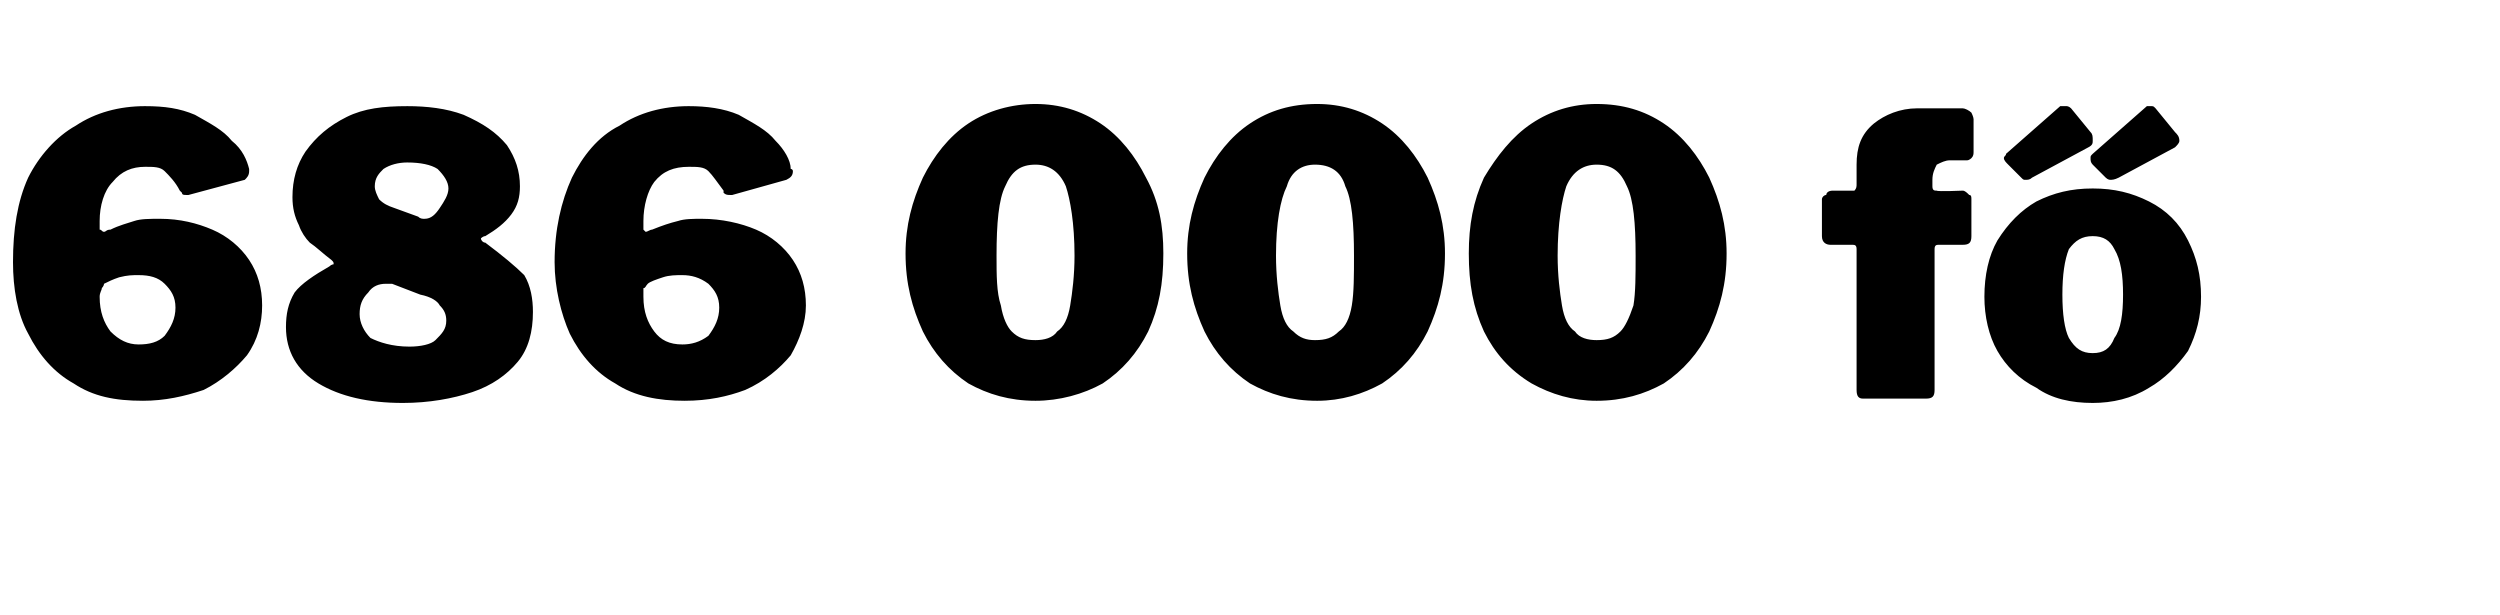 <?xml version="1.0" standalone="no"?><!DOCTYPE svg PUBLIC "-//W3C//DTD SVG 1.1//EN" "http://www.w3.org/Graphics/SVG/1.1/DTD/svg11.dtd"><svg xmlns="http://www.w3.org/2000/svg" version="1.1" width="115.4px" height="28.4px" viewBox="0 -1 115.4 28.4" style="top:-1px"><desc>686 000 f</desc><defs/><g id="Polygon35785"><path d="m6.7 3.9c.9 0 1.6.1 2.3.4c.7.4 1.3.7 1.7 1.2c.5.4.7.9.8 1.3v.1c0 .2-.1.3-.2.4L8.7 8h-.1c-.1 0-.2 0-.2-.1l-.1-.1c-.2-.4-.5-.7-.7-.9c-.2-.2-.5-.2-.9-.2c-.6 0-1.1.2-1.5.7c-.4.4-.6 1.1-.6 1.8v.4c.1 0 .1.1.2.1c.1 0 .1-.1.3-.1c.4-.2.8-.3 1.1-.4c.3-.1.7-.1 1.2-.1c.9 0 1.7.2 2.4.5c.7.3 1.3.8 1.7 1.4c.4.6.6 1.3.6 2.1c0 .8-.2 1.6-.7 2.3c-.5.6-1.2 1.2-2 1.6c-.9.3-1.8.5-2.8.5c-1.3 0-2.3-.2-3.2-.8c-.9-.5-1.6-1.3-2.1-2.3c-.5-.9-.7-2.1-.7-3.3c0-1.5.2-2.8.7-3.9c.5-1 1.3-1.9 2.2-2.4c.9-.6 2-.9 3.2-.9zm-.3 7.8c-.3 0-.5 0-.9.1c-.3.1-.5.2-.7.3c0 .1-.1.2-.1.2c0 .1-.1.2-.1.4c0 .7.2 1.2.5 1.6c.4.4.8.6 1.3.6c.5 0 .9-.1 1.2-.4c.3-.4.5-.8.5-1.3c0-.5-.2-.8-.5-1.1c-.3-.3-.7-.4-1.2-.4zm12.4-7.8c.9 0 1.8.1 2.6.4c.9.4 1.5.8 2 1.4c.4.6.6 1.2.6 1.9c0 .5-.1.9-.4 1.3c-.3.4-.7.7-1.2 1c-.1 0-.2.1-.2.1c0 .1.1.2.2.2c.8.6 1.4 1.1 1.8 1.5c.3.5.4 1.1.4 1.7c0 .9-.2 1.7-.7 2.3c-.5.6-1.2 1.1-2.1 1.4c-.9.3-2 .5-3.2.5c-1.6 0-2.9-.3-3.9-.9c-1-.6-1.5-1.5-1.5-2.6c0-.6.1-1.1.4-1.6c.3-.4.9-.8 1.6-1.2c.1-.1.2-.1.2-.1c0-.1 0-.1-.1-.2c-.4-.3-.7-.6-1-.8c-.2-.2-.4-.5-.5-.8c-.2-.4-.3-.8-.3-1.3c0-.8.2-1.5.6-2.1c.5-.7 1.1-1.2 1.9-1.6c.8-.4 1.7-.5 2.8-.5zm0 2.6c-.4 0-.8.1-1.1.3c-.2.2-.4.4-.4.8c0 .2.1.4.2.6c.2.2.4.3.7.4l1.1.4c.1.1.2.1.3.1c.3 0 .5-.2.7-.5c.2-.3.4-.6.4-.9c0-.3-.2-.6-.5-.9c-.3-.2-.8-.3-1.4-.3zm.1 8.5c.5 0 1-.1 1.2-.3c.3-.3.5-.5.5-.9c0-.3-.1-.5-.3-.7c-.1-.2-.4-.4-.9-.5l-1.3-.5h-.3c-.3 0-.6.1-.8.4c-.3.3-.4.6-.4 1c0 .4.2.8.5 1.1c.4.2 1 .4 1.8.4zM31.8 3.9c.8 0 1.6.1 2.3.4c.7.4 1.3.7 1.7 1.2c.4.4.7.9.7 1.3c.1 0 .1.1.1.1c0 .2-.1.3-.3.4l-2.5.7h-.1c-.1 0-.2 0-.3-.1v-.1c-.3-.4-.5-.7-.7-.9c-.2-.2-.5-.2-.9-.2c-.7 0-1.2.2-1.6.7c-.3.4-.5 1.1-.5 1.8v.4l.1.1c.1 0 .2-.1.3-.1c.5-.2.8-.3 1.2-.4c.3-.1.7-.1 1.1-.1c.9 0 1.8.2 2.5.5c.7.3 1.3.8 1.7 1.4c.4.6.6 1.3.6 2.1c0 .8-.3 1.6-.7 2.3c-.5.6-1.2 1.2-2.1 1.6c-.8.3-1.7.5-2.8.5c-1.2 0-2.3-.2-3.2-.8c-.9-.5-1.6-1.3-2.1-2.3c-.4-.9-.7-2.1-.7-3.3c0-1.5.3-2.8.8-3.9c.5-1 1.2-1.9 2.2-2.4c.9-.6 2-.9 3.2-.9zm-.3 7.8c-.3 0-.6 0-.9.1c-.3.1-.6.2-.7.3c-.1.1-.1.2-.2.2v.4c0 .7.2 1.2.5 1.6c.3.4.7.6 1.3.6c.4 0 .8-.1 1.2-.4c.3-.4.5-.8.5-1.3c0-.5-.2-.8-.5-1.1c-.4-.3-.8-.4-1.2-.4zm16.3-7.9c1.1 0 2.1.3 3 .9c.9.6 1.6 1.5 2.1 2.5c.6 1.1.8 2.2.8 3.5c0 1.4-.2 2.5-.7 3.6c-.5 1-1.2 1.8-2.1 2.4c-.9.5-2 .8-3.1.8c-1.2 0-2.2-.3-3.1-.8c-.9-.6-1.6-1.4-2.1-2.4c-.5-1.1-.8-2.2-.8-3.6c0-1.3.3-2.4.8-3.5c.5-1 1.2-1.9 2.1-2.5c.9-.6 2-.9 3.1-.9zm0 10.9c.4 0 .8-.1 1-.4c.3-.2.5-.6.6-1.2c.1-.6.2-1.4.2-2.3c0-1.5-.2-2.6-.4-3.2c-.3-.7-.8-1-1.4-1c-.7 0-1.1.3-1.4 1c-.3.6-.4 1.7-.4 3.2c0 .9 0 1.7.2 2.3c.1.6.3 1 .5 1.2c.3.3.6.4 1.1.4zm13-10.9c1.1 0 2.1.3 3 .9c.9.6 1.6 1.5 2.1 2.5c.5 1.1.8 2.2.8 3.5c0 1.4-.3 2.5-.8 3.6c-.5 1-1.2 1.8-2.1 2.4c-.9.5-1.9.8-3 .8c-1.2 0-2.2-.3-3.1-.8c-.9-.6-1.6-1.4-2.1-2.4c-.5-1.1-.8-2.2-.8-3.6c0-1.3.3-2.4.8-3.5c.5-1 1.2-1.9 2.1-2.5c.9-.6 1.9-.9 3.1-.9zm-.1 10.9c.5 0 .8-.1 1.1-.4c.3-.2.5-.6.6-1.2c.1-.6.1-1.4.1-2.3c0-1.5-.1-2.6-.4-3.2c-.2-.7-.7-1-1.4-1c-.6 0-1.1.3-1.3 1c-.3.6-.5 1.7-.5 3.2c0 .9.1 1.7.2 2.3c.1.6.3 1 .6 1.2c.3.3.6.4 1 .4zm13-10.9c1.2 0 2.2.3 3.1.9c.9.6 1.6 1.5 2.1 2.5c.5 1.1.8 2.2.8 3.5c0 1.4-.3 2.5-.8 3.6c-.5 1-1.2 1.8-2.1 2.4c-.9.5-1.9.8-3.1.8c-1.1 0-2.1-.3-3-.8c-1-.6-1.7-1.4-2.2-2.4c-.5-1.1-.7-2.2-.7-3.6c0-1.3.2-2.4.7-3.5c.6-1 1.3-1.9 2.2-2.5c.9-.6 1.9-.9 3-.9zm0 10.9c.5 0 .8-.1 1.1-.4c.2-.2.4-.6.6-1.2c.1-.6.1-1.4.1-2.3c0-1.5-.1-2.6-.4-3.2c-.3-.7-.7-1-1.4-1c-.6 0-1.1.3-1.4 1c-.2.6-.4 1.7-.4 3.2c0 .9.1 1.7.2 2.3c.1.6.3 1 .6 1.2c.2.3.6.4 1 .4zm16.9-6.9c.1 0 .2.1.3.2c.1 0 .1.1.1.2v1.7c0 .3-.1.4-.4.4h-1.1c-.1 0-.2 0-.2.2v6.5c0 .3-.1.4-.4.4H86c-.2 0-.3-.1-.3-.4v-6.5c0-.2-.1-.2-.2-.2h-1c-.2 0-.4-.1-.4-.4V8.2c0-.1.1-.2.2-.2c0-.1.1-.2.3-.2h1c.1-.1.1-.2.1-.3v-.9c0-.8.2-1.4.8-1.9c.5-.4 1.2-.7 2-.7h2.1c.1 0 .3.1.4.2c0 0 .1.2.1.3v1.5c0 .1 0 .2-.1.3c0 0-.1.1-.2.1h-.8c-.2 0-.4.1-.6.2c-.1.2-.2.4-.2.7v.3c0 .2.1.2.2.2c.04.05 1.2 0 1.2 0c0 0-.03.05 0 0zm6 9.8c-1 0-1.9-.2-2.6-.7c-.8-.4-1.4-1-1.8-1.7c-.4-.7-.6-1.6-.6-2.5c0-1 .2-1.9.6-2.6c.5-.8 1.1-1.4 1.8-1.8c.8-.4 1.6-.6 2.6-.6c1 0 1.8.2 2.6.6c.8.4 1.4 1 1.8 1.8c.4.8.6 1.6.6 2.6c0 .9-.2 1.7-.6 2.5c-.5.7-1.1 1.3-1.8 1.7c-.8.5-1.7.7-2.6.7zm0-2.3c.5 0 .8-.2 1-.7c.3-.4.4-1.1.4-2c0-.9-.1-1.6-.4-2.1c-.2-.4-.5-.6-1-.6c-.5 0-.8.2-1.1.6c-.2.5-.3 1.2-.3 2.1c0 .9.1 1.6.3 2c.3.5.6.7 1.1.7zm-.1-10.2c.1.1.1.2.1.4c0 .1 0 .2-.2.3l-2.6 1.4c-.1.1-.2.1-.3.1c-.1 0-.1 0-.2-.1l-.6-.6c-.1-.1-.2-.2-.2-.3c0-.1.1-.1.1-.2l2.5-2.2h.3s.1 0 .2.1l.9 1.1zm3.9 0c.1.1.2.2.2.4c0 .1-.1.2-.2.3l-2.6 1.4c-.2.1-.3.1-.4.1c0 0-.1 0-.2-.1l-.6-.6c-.1-.1-.1-.2-.1-.3c0-.1 0-.1.1-.2l2.5-2.2h.2c.1 0 .1 0 .2.1l.9 1.1z" stroke="none" fill="#000"/></g></svg>